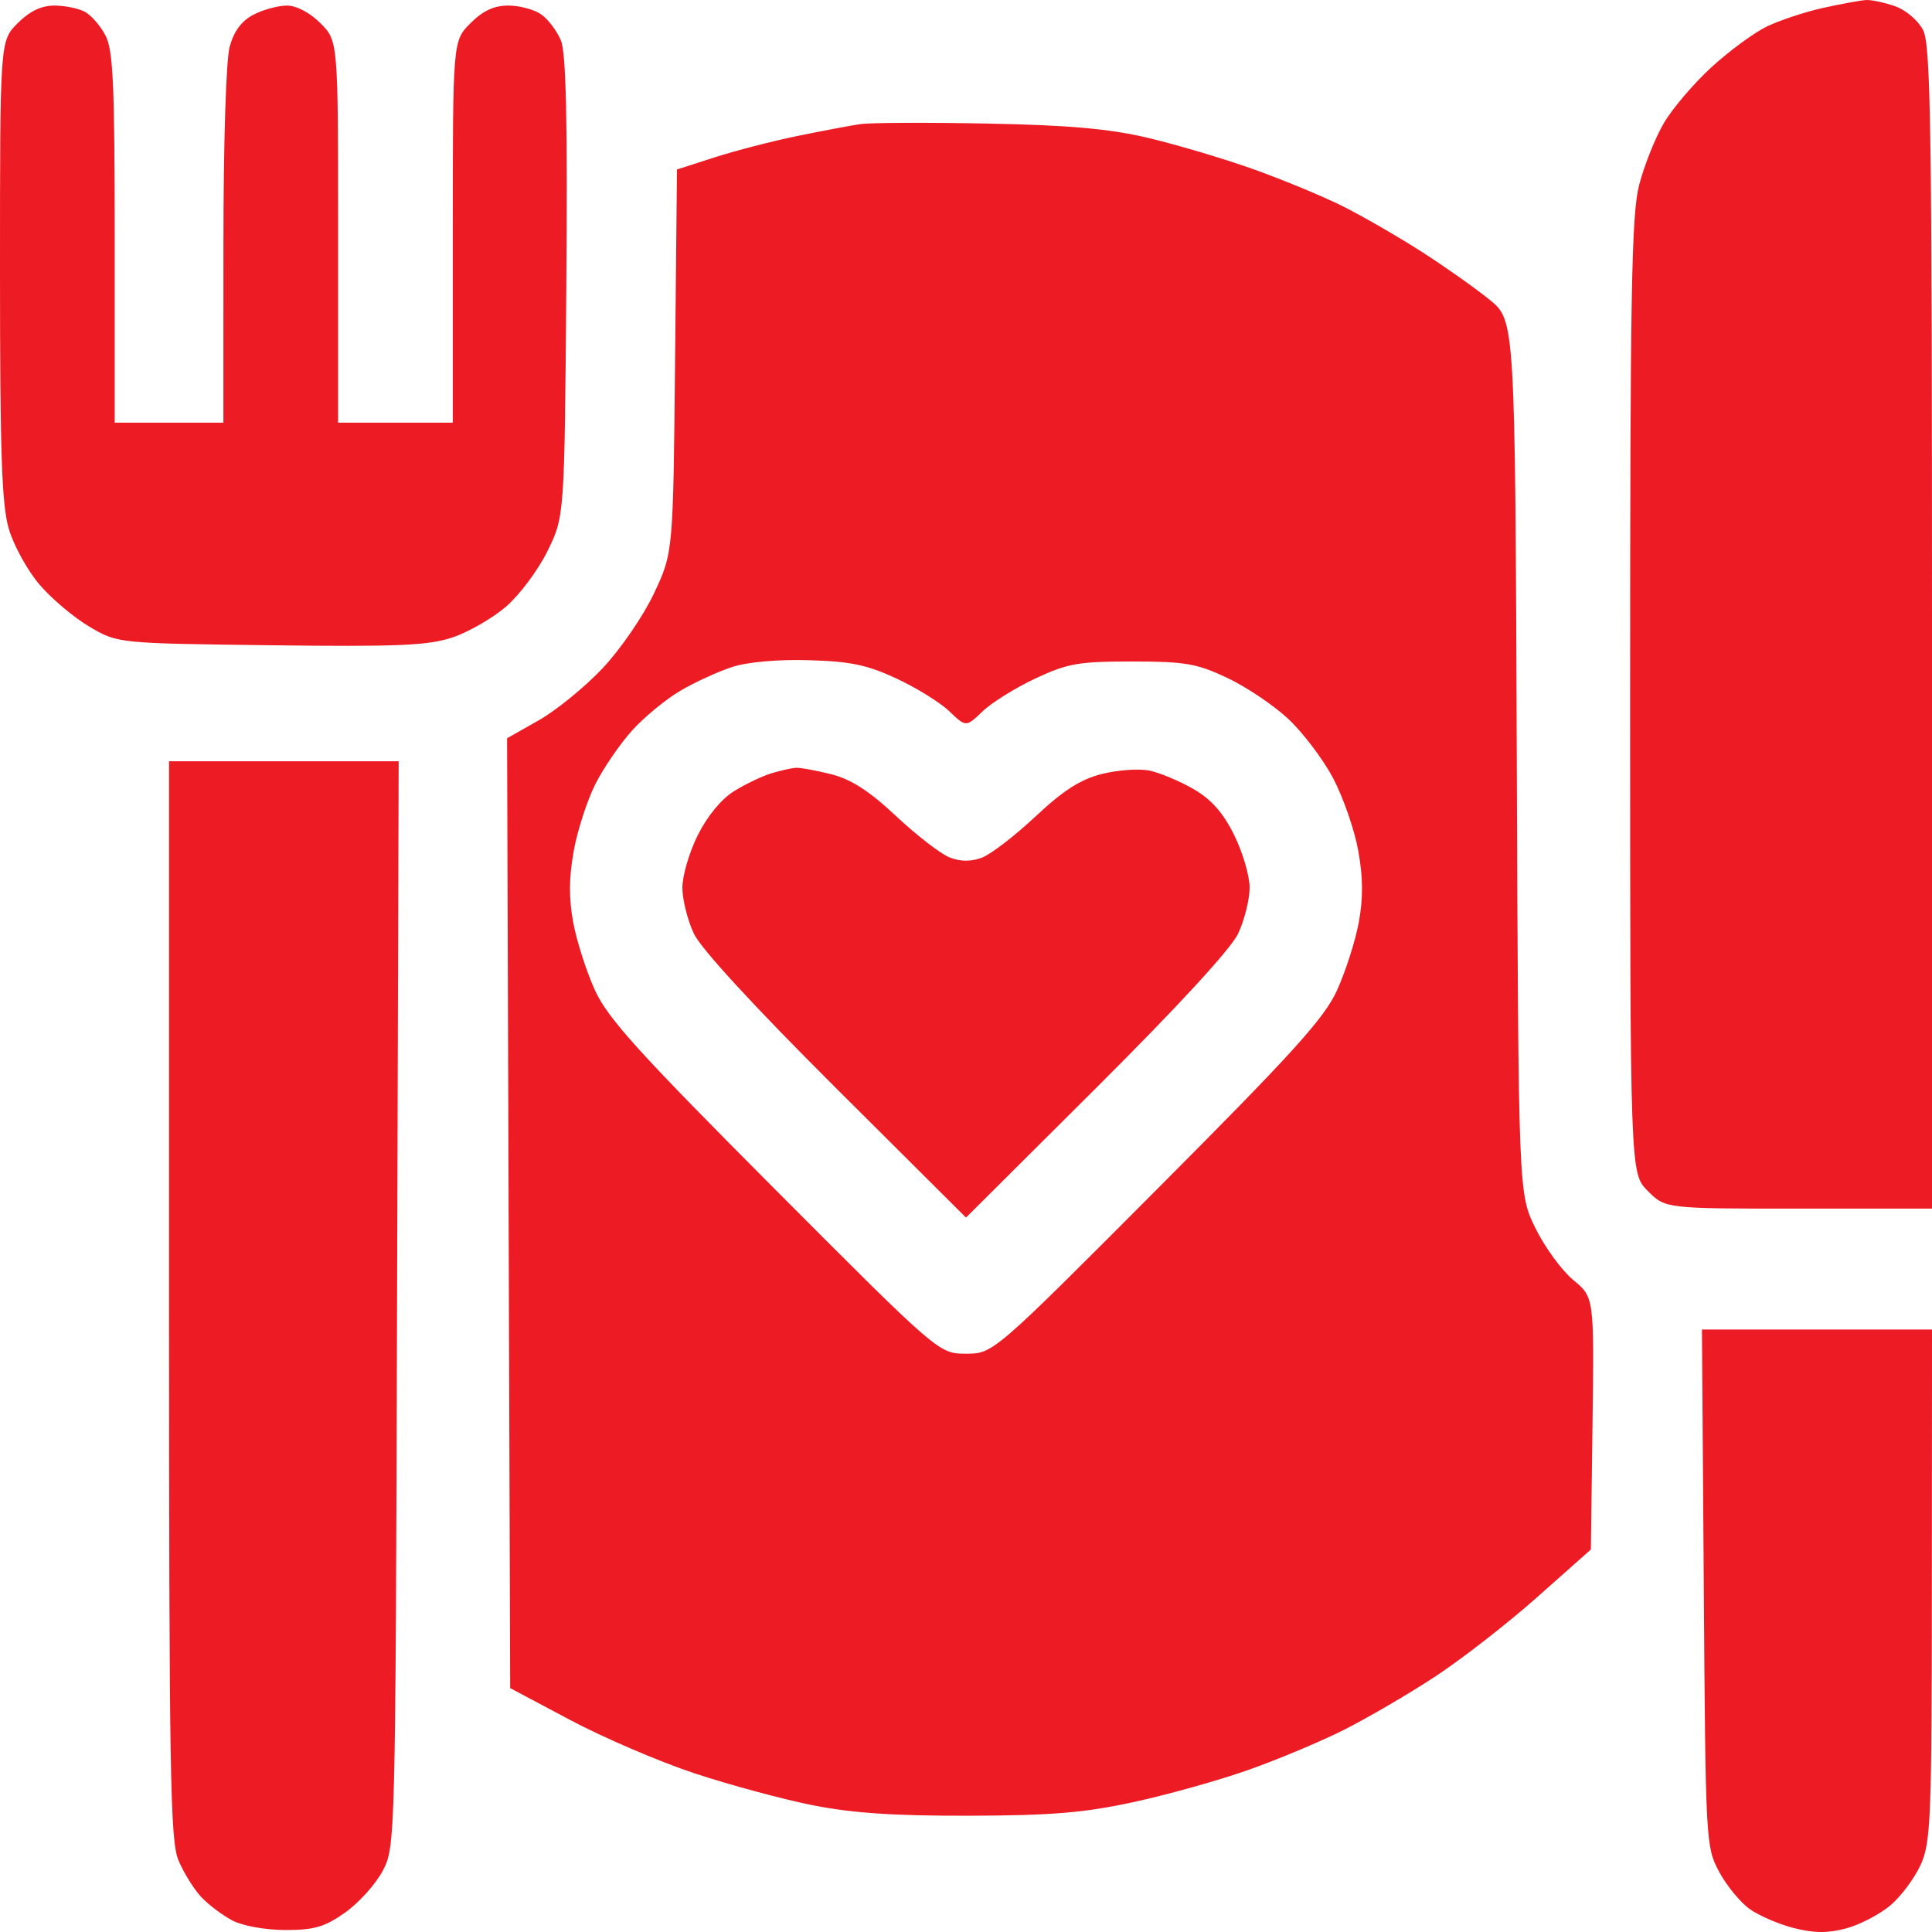<svg width="60" height="60" viewBox="0 0 60 60" fill="none" xmlns="http://www.w3.org/2000/svg">
<path fill-rule="evenodd" clip-rule="evenodd" d="M56.625 0.244C56.058 0.37 55.27 0.63 54.873 0.822C54.477 1.014 53.703 1.582 53.154 2.085C52.604 2.588 51.938 3.37 51.673 3.822C51.408 4.274 51.064 5.135 50.908 5.734C50.667 6.661 50.625 9.026 50.625 21.63C50.625 36.437 50.625 36.437 51.173 36.986C51.721 37.535 51.721 37.535 55.861 37.535H60V19.501C60 4.005 59.961 1.393 59.724 0.935C59.57 0.636 59.186 0.309 58.853 0.193C58.525 0.079 58.121 -0.008 57.956 0.001C57.791 0.009 57.192 0.119 56.625 0.244ZM0.548 0.721C-6.70552e-07 1.27 0 1.27 0 8.385C0 14.114 0.054 15.682 0.277 16.434C0.429 16.948 0.858 17.724 1.23 18.159C1.602 18.594 2.3 19.182 2.781 19.465C3.656 19.98 3.656 19.98 8.401 20.039C12.356 20.088 13.294 20.048 14.046 19.798C14.542 19.633 15.291 19.203 15.712 18.842C16.133 18.482 16.714 17.703 17.004 17.112C17.531 16.037 17.531 16.037 17.587 8.915C17.627 3.746 17.581 1.647 17.42 1.257C17.298 0.962 17.022 0.597 16.808 0.447C16.592 0.296 16.133 0.173 15.788 0.173C15.342 0.173 14.998 0.333 14.611 0.721C14.062 1.27 14.062 1.27 14.062 7.199V13.127H12.281H10.5V7.199C10.5 1.27 10.5 1.27 9.952 0.721C9.624 0.393 9.206 0.173 8.911 0.173C8.641 0.173 8.174 0.299 7.874 0.455C7.507 0.645 7.267 0.965 7.135 1.44C7.02 1.853 6.939 4.41 6.939 7.636L6.938 13.127H5.25H3.562V7.391C3.562 2.643 3.514 1.562 3.279 1.108C3.124 0.806 2.834 0.472 2.635 0.366C2.437 0.259 2.009 0.173 1.685 0.173C1.284 0.173 0.921 0.348 0.548 0.721ZM26.719 3.854C26.409 3.9 25.523 4.067 24.75 4.226C23.977 4.385 22.822 4.684 22.184 4.89L21.024 5.264L20.965 11.214C20.906 17.164 20.906 17.164 20.31 18.429C19.978 19.132 19.27 20.164 18.716 20.752C18.167 21.334 17.275 22.062 16.733 22.369L15.748 22.927L15.796 37.677L15.844 52.426L17.717 53.421C18.747 53.968 20.477 54.71 21.56 55.069C22.644 55.428 24.291 55.873 25.219 56.059C26.46 56.307 27.75 56.394 30.094 56.389C32.649 56.382 33.66 56.299 35.191 55.968C36.242 55.741 37.845 55.293 38.754 54.972C39.663 54.651 40.997 54.093 41.719 53.731C42.441 53.369 43.706 52.632 44.531 52.093C45.356 51.555 46.791 50.441 47.719 49.618L49.406 48.121L49.457 44.204C49.508 40.287 49.508 40.287 48.859 39.752C48.503 39.457 47.974 38.733 47.684 38.141C47.156 37.065 47.156 37.065 47.105 23.509C47.053 9.953 47.053 9.953 46.261 9.309C45.825 8.954 44.878 8.285 44.156 7.822C43.434 7.359 42.337 6.725 41.719 6.414C41.1 6.103 39.834 5.578 38.906 5.248C37.978 4.918 36.502 4.481 35.625 4.275C34.432 3.996 33.181 3.886 30.656 3.837C28.8 3.801 27.028 3.809 26.719 3.854ZM27.844 21.073C28.462 21.361 29.201 21.819 29.484 22.091C30 22.585 30 22.585 30.516 22.091C30.799 21.819 31.538 21.36 32.156 21.07C33.154 20.603 33.494 20.543 35.156 20.543C36.795 20.543 37.166 20.606 38.095 21.043C38.681 21.317 39.534 21.887 39.991 22.31C40.448 22.732 41.08 23.563 41.396 24.157C41.711 24.751 42.064 25.767 42.181 26.414C42.332 27.253 42.337 27.894 42.198 28.647C42.091 29.228 41.786 30.177 41.522 30.756C41.124 31.627 40.163 32.689 35.941 36.924C30.842 42.04 30.842 42.04 30 42.04C29.158 42.04 29.158 42.04 24.058 36.924C19.837 32.689 18.876 31.627 18.478 30.756C18.214 30.177 17.909 29.228 17.802 28.647C17.663 27.895 17.668 27.255 17.818 26.426C17.934 25.785 18.237 24.851 18.49 24.35C18.743 23.849 19.257 23.1 19.631 22.685C20.006 22.27 20.681 21.714 21.132 21.45C21.582 21.185 22.306 20.854 22.741 20.713C23.218 20.558 24.164 20.475 25.125 20.503C26.413 20.54 26.935 20.65 27.844 21.073ZM5.25 40.357C5.25 55.02 5.286 57.158 5.54 57.768C5.7 58.15 6.016 58.663 6.243 58.906C6.47 59.15 6.909 59.481 7.219 59.643C7.539 59.811 8.248 59.938 8.865 59.938C9.762 59.939 10.084 59.844 10.724 59.392C11.149 59.09 11.674 58.506 11.89 58.093C12.277 57.35 12.282 57.168 12.331 40.492L12.381 23.641H8.816H5.25V40.357ZM23.956 24.016C23.674 24.101 23.152 24.35 22.797 24.57C22.402 24.814 21.965 25.345 21.67 25.938C21.404 26.471 21.189 27.207 21.192 27.574C21.194 27.941 21.354 28.579 21.547 28.992C21.767 29.462 23.415 31.253 25.949 33.778L30 37.813L34.051 33.778C36.585 31.253 38.233 29.462 38.453 28.992C38.646 28.579 38.806 27.941 38.808 27.574C38.811 27.207 38.593 26.466 38.326 25.928C37.978 25.23 37.616 24.822 37.06 24.502C36.632 24.255 36.019 23.999 35.698 23.932C35.377 23.865 34.712 23.912 34.221 24.036C33.56 24.202 33.026 24.544 32.163 25.352C31.523 25.952 30.774 26.529 30.499 26.633C30.162 26.762 29.838 26.762 29.501 26.633C29.226 26.529 28.477 25.952 27.837 25.352C26.993 24.562 26.435 24.201 25.815 24.045C25.344 23.926 24.849 23.836 24.714 23.845C24.579 23.854 24.238 23.931 23.956 24.016ZM52.913 49.316C52.968 57.202 52.976 57.356 53.386 58.124C53.616 58.554 54.044 59.077 54.337 59.286C54.63 59.495 55.252 59.763 55.719 59.88C56.344 60.038 56.77 60.04 57.338 59.887C57.761 59.772 58.377 59.452 58.706 59.175C59.034 58.898 59.458 58.33 59.648 57.913C59.964 57.216 59.992 56.511 59.996 49.222L60 41.289H56.428H52.856L52.913 49.316Z" fill="#ED1B24"/>
</svg>
